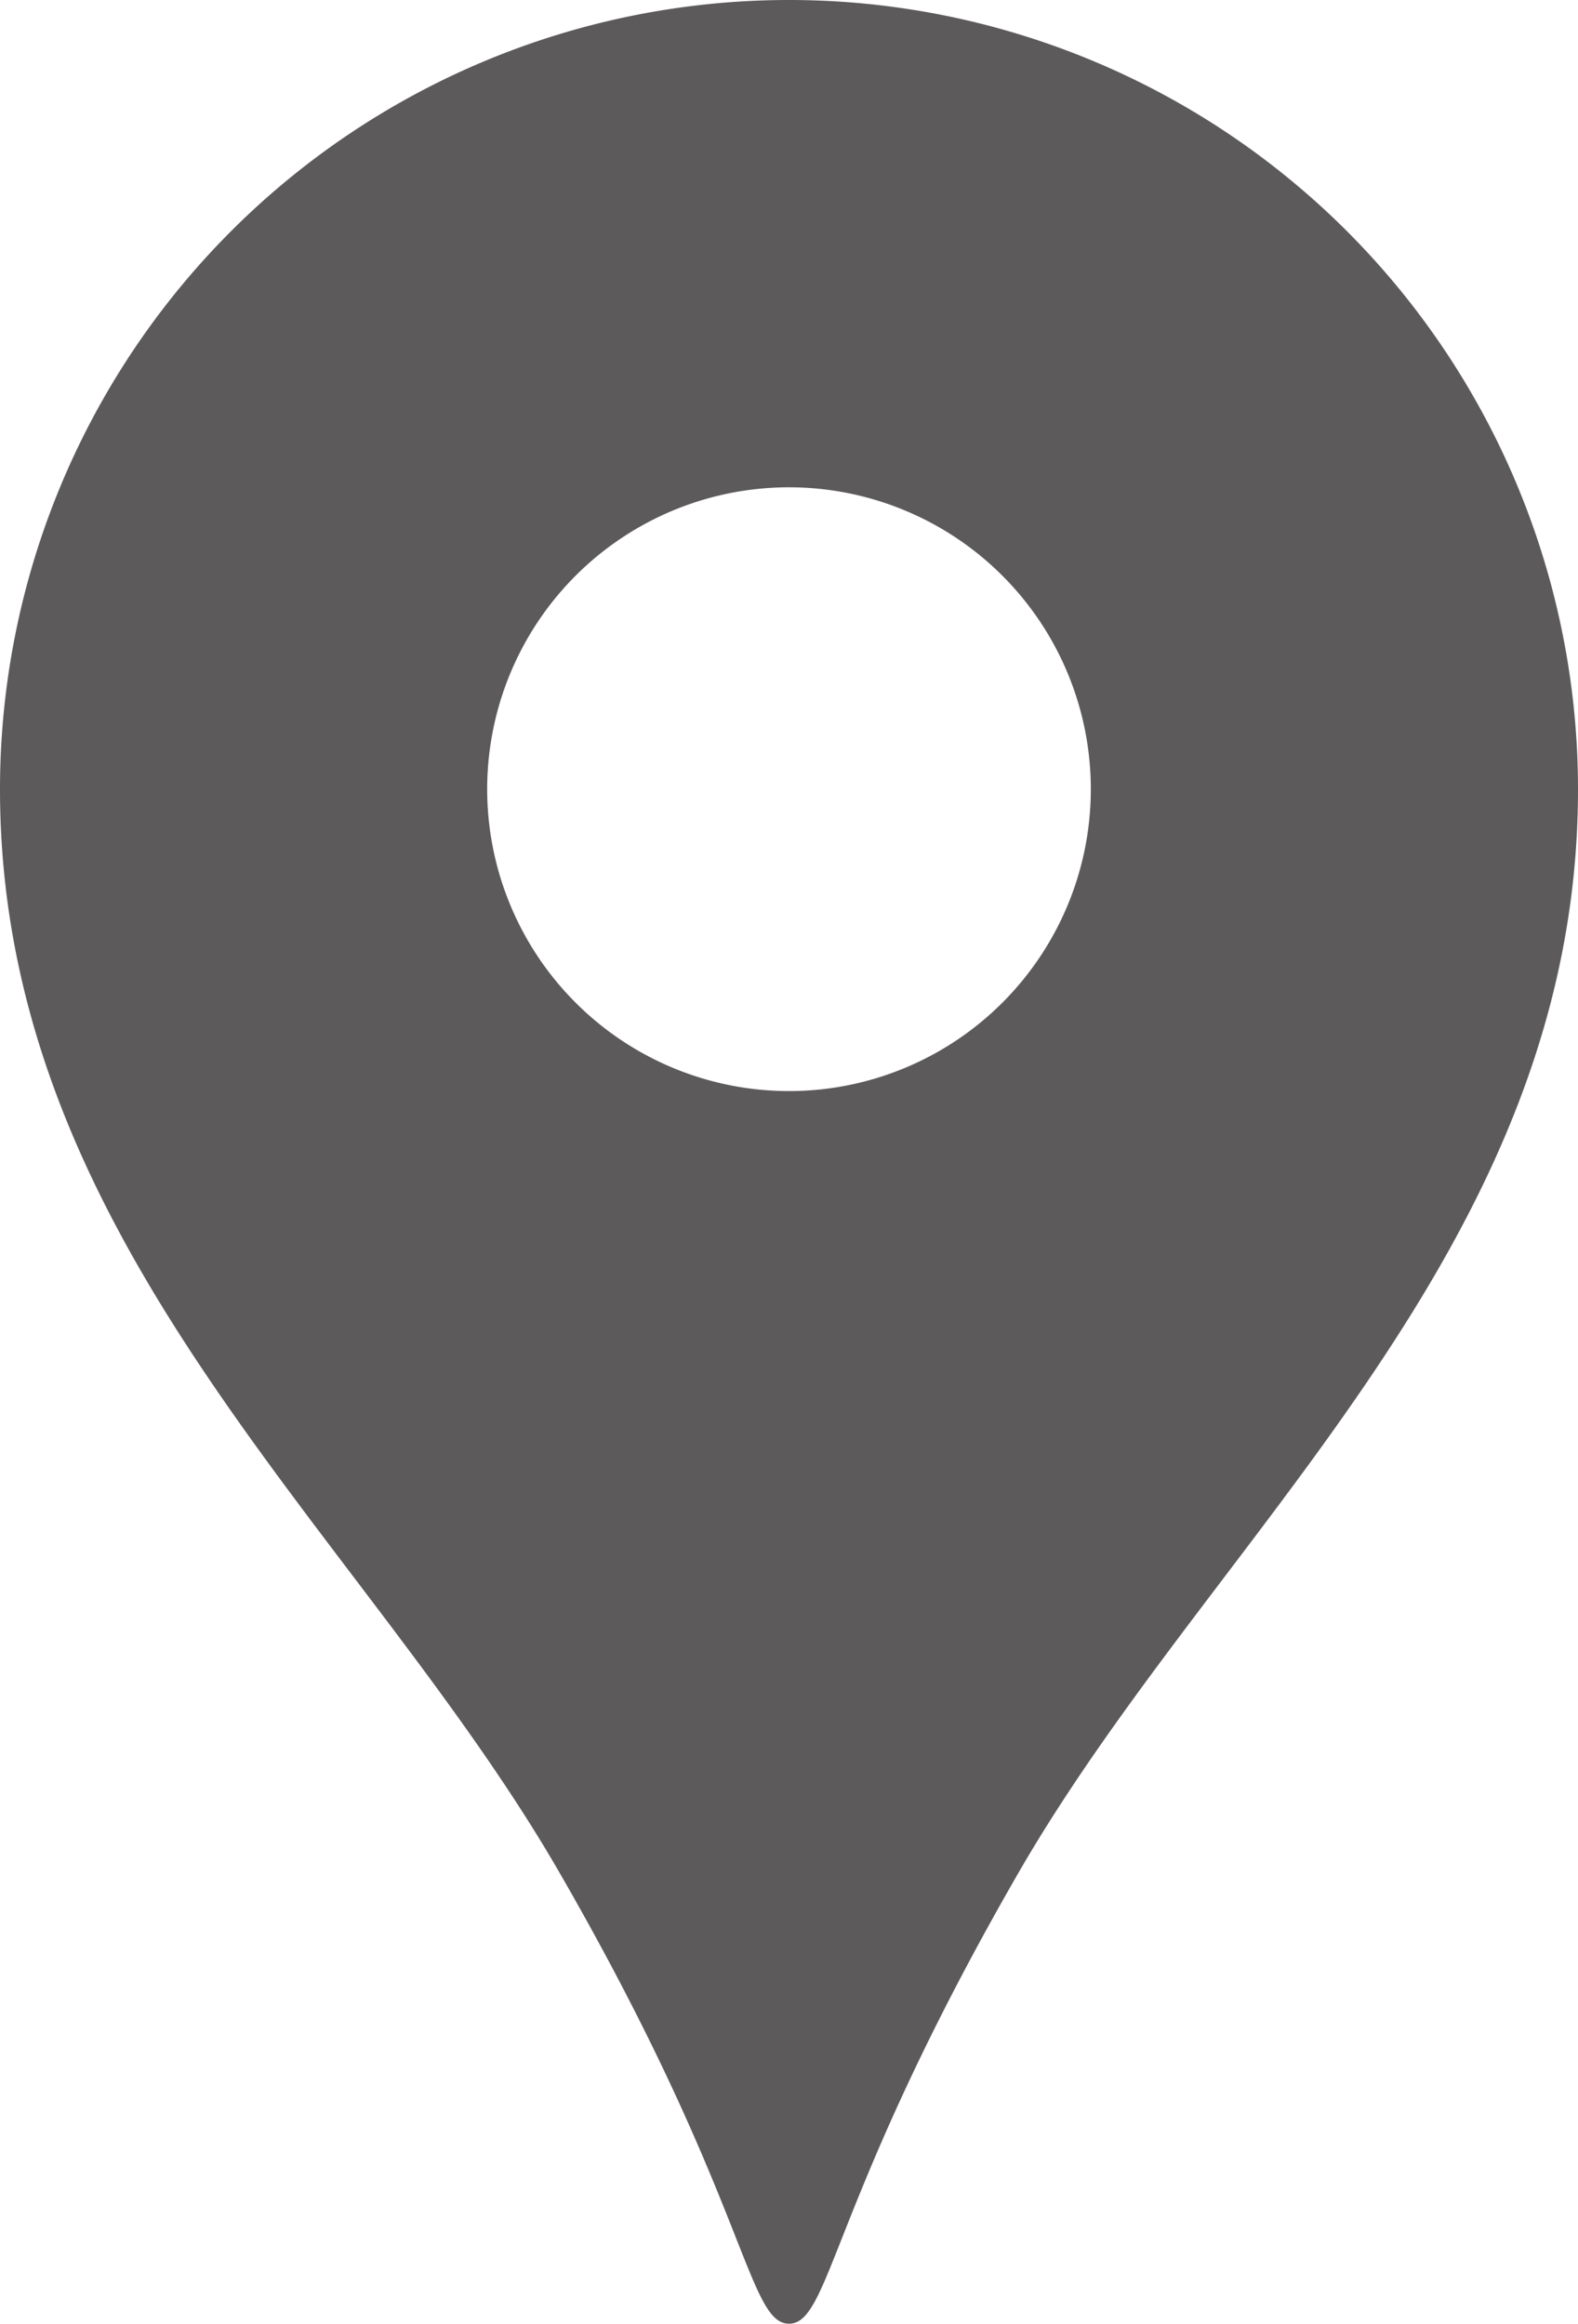 <svg xmlns="http://www.w3.org/2000/svg" xmlns:xlink="http://www.w3.org/1999/xlink" width="16.302" height="24" viewBox="0 0 16.302 24">
  <defs>
    <clipPath id="clip-path">
      <rect id="長方形_101" data-name="長方形 101" width="16.302" height="24" fill="#5c5a5a"/>
    </clipPath>
  </defs>
  <g id="icn-map" transform="translate(0 0)">
    <g id="グループ_27" data-name="グループ 27" transform="translate(0 0)" clip-path="url(#clip-path)">
      <path id="パス_35" data-name="パス 35" d="M8.151,0A8.151,8.151,0,0,0,0,8.151c0,4.722,3.75,7.673,5.78,11.19C7.721,22.706,7.719,24,8.151,24s.431-1.293,2.371-4.658c2.03-3.517,5.78-6.468,5.78-11.19A8.151,8.151,0,0,0,8.151,0m0,11.269a3.118,3.118,0,1,1,3.118-3.117,3.118,3.118,0,0,1-3.118,3.117" transform="translate(0 0)" fill="#5c5a5a"/>
    </g>
  </g>
</svg>
